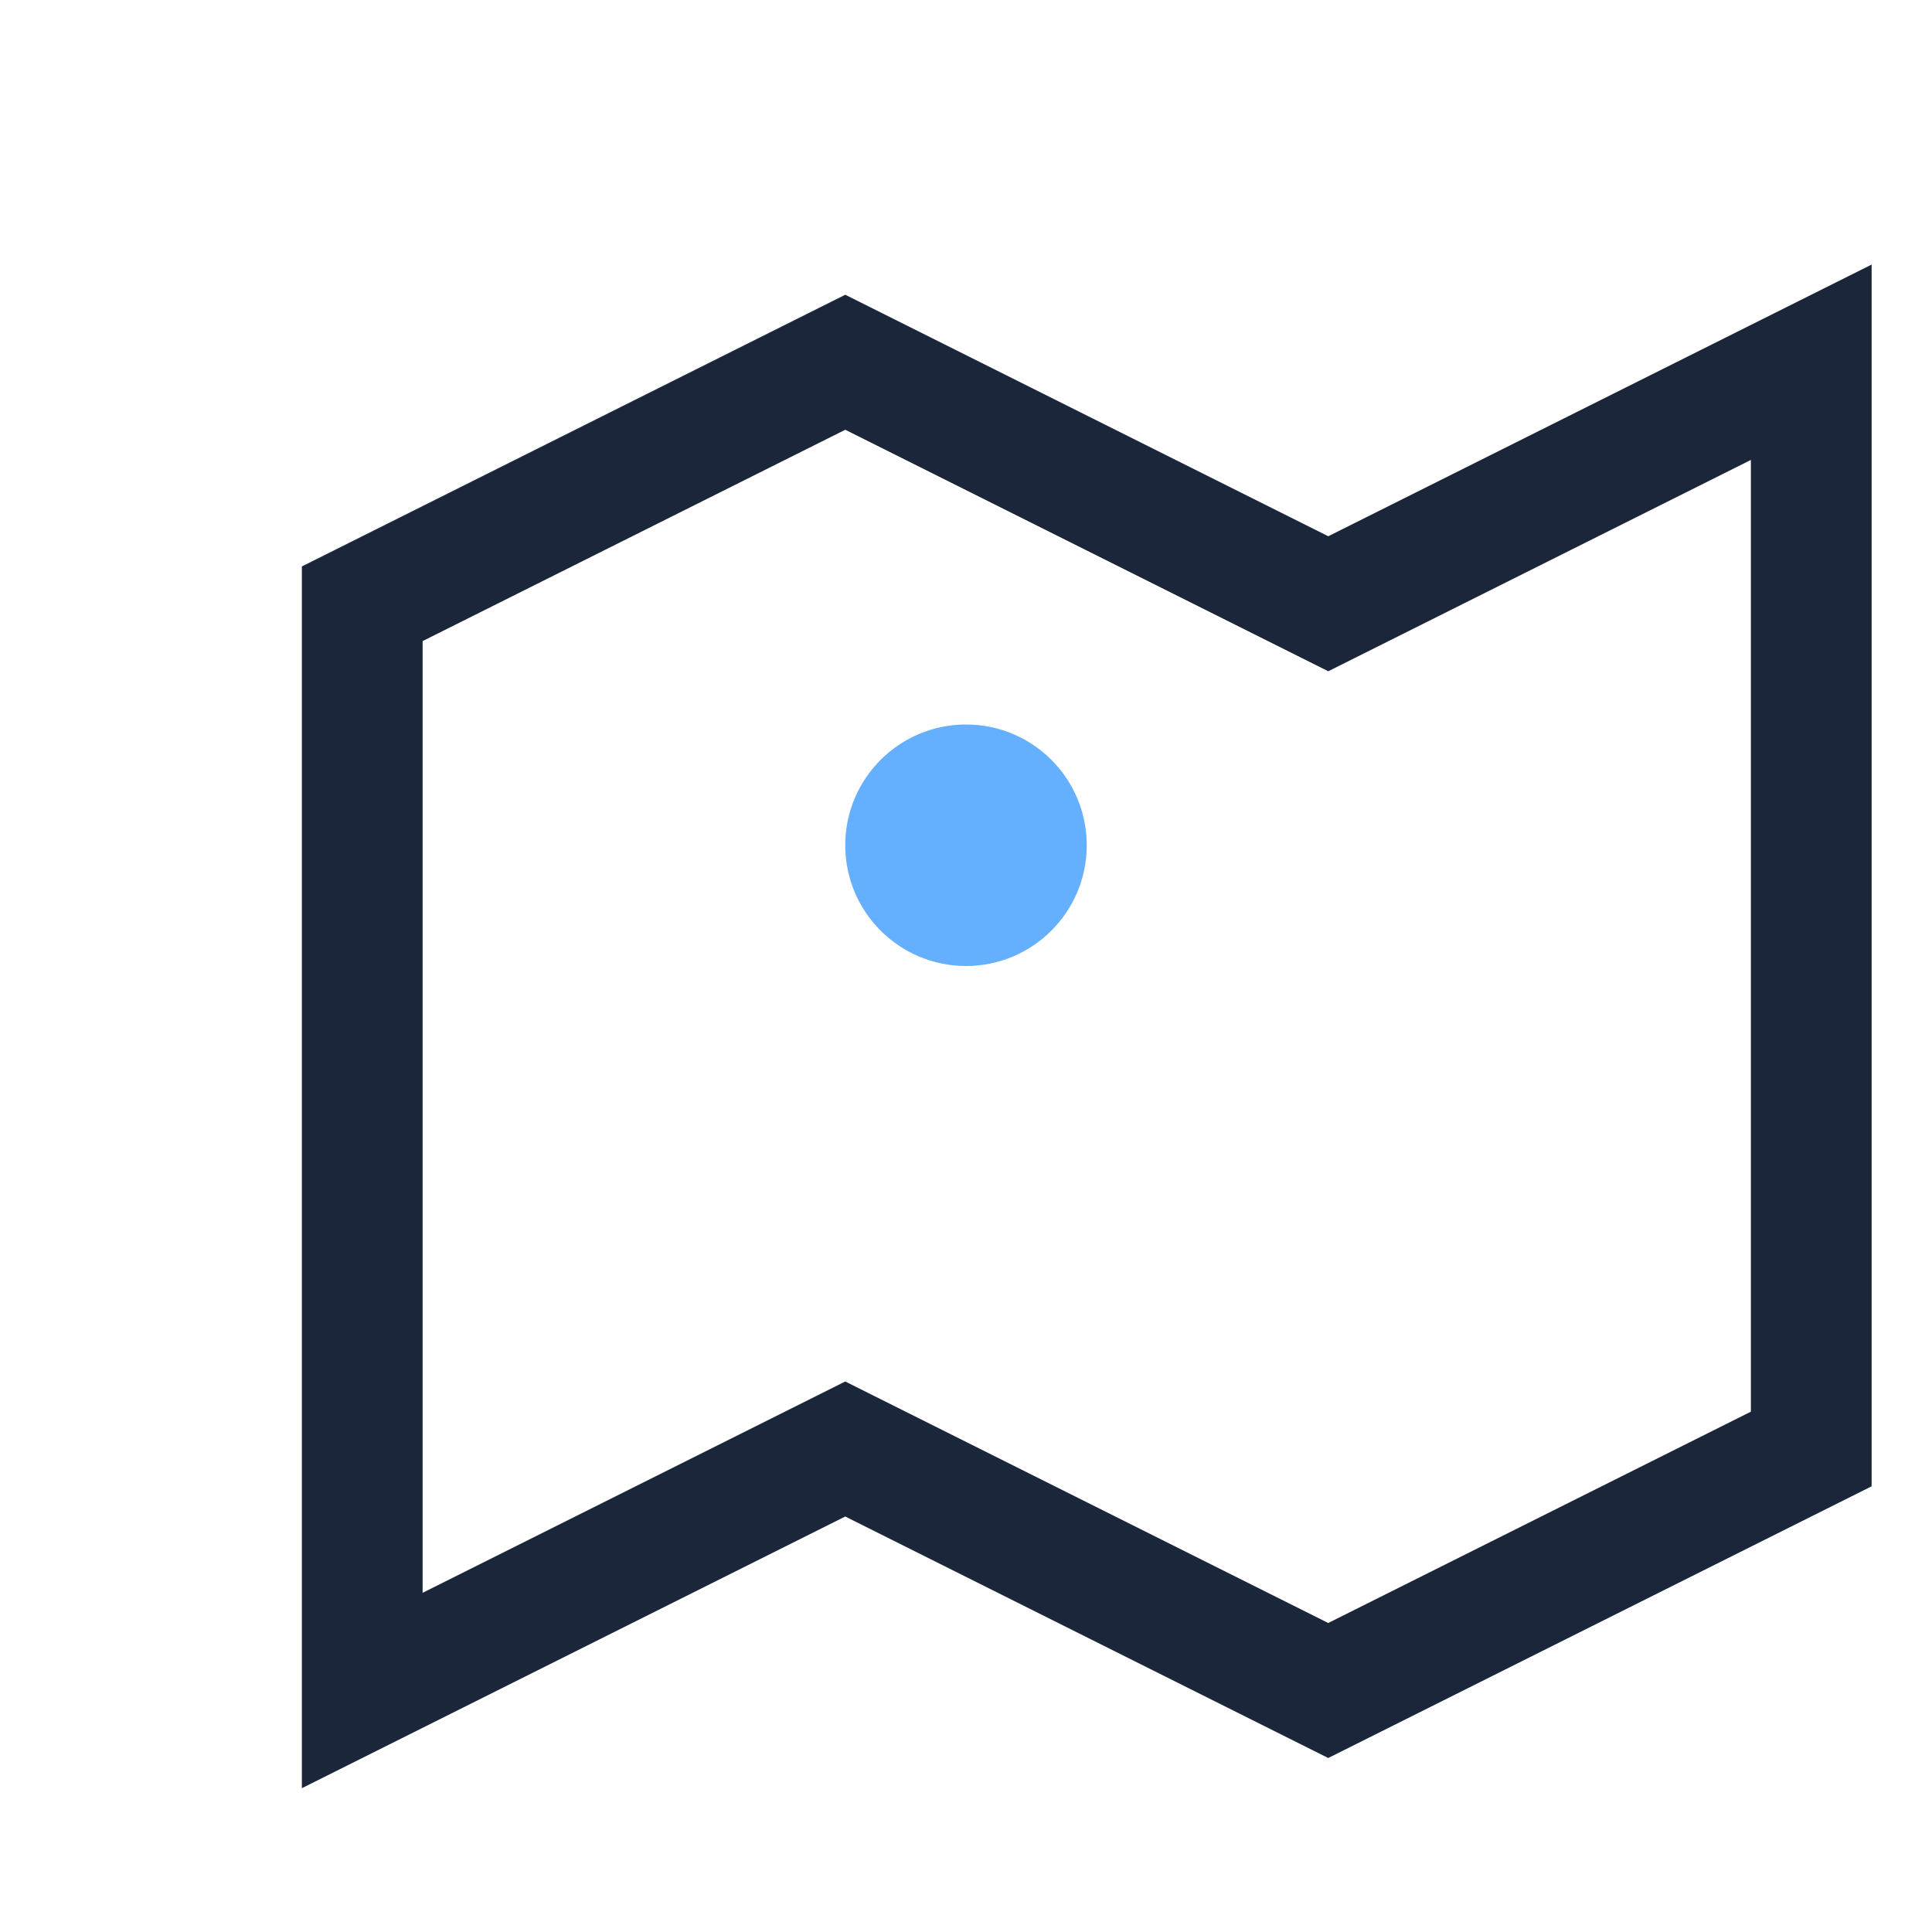 <?xml version="1.0" encoding="UTF-8"?>
<svg xmlns="http://www.w3.org/2000/svg" width="32" height="32" viewBox="0 0 32 32"><path d="M6 28l8-4l8 4l8-4V6l-8 4l-8-4l-8 4v18z" fill="none" stroke="#1B263B" stroke-width="2"/><circle cx="16" cy="14" r="2" fill="#65AFFF"/></svg>